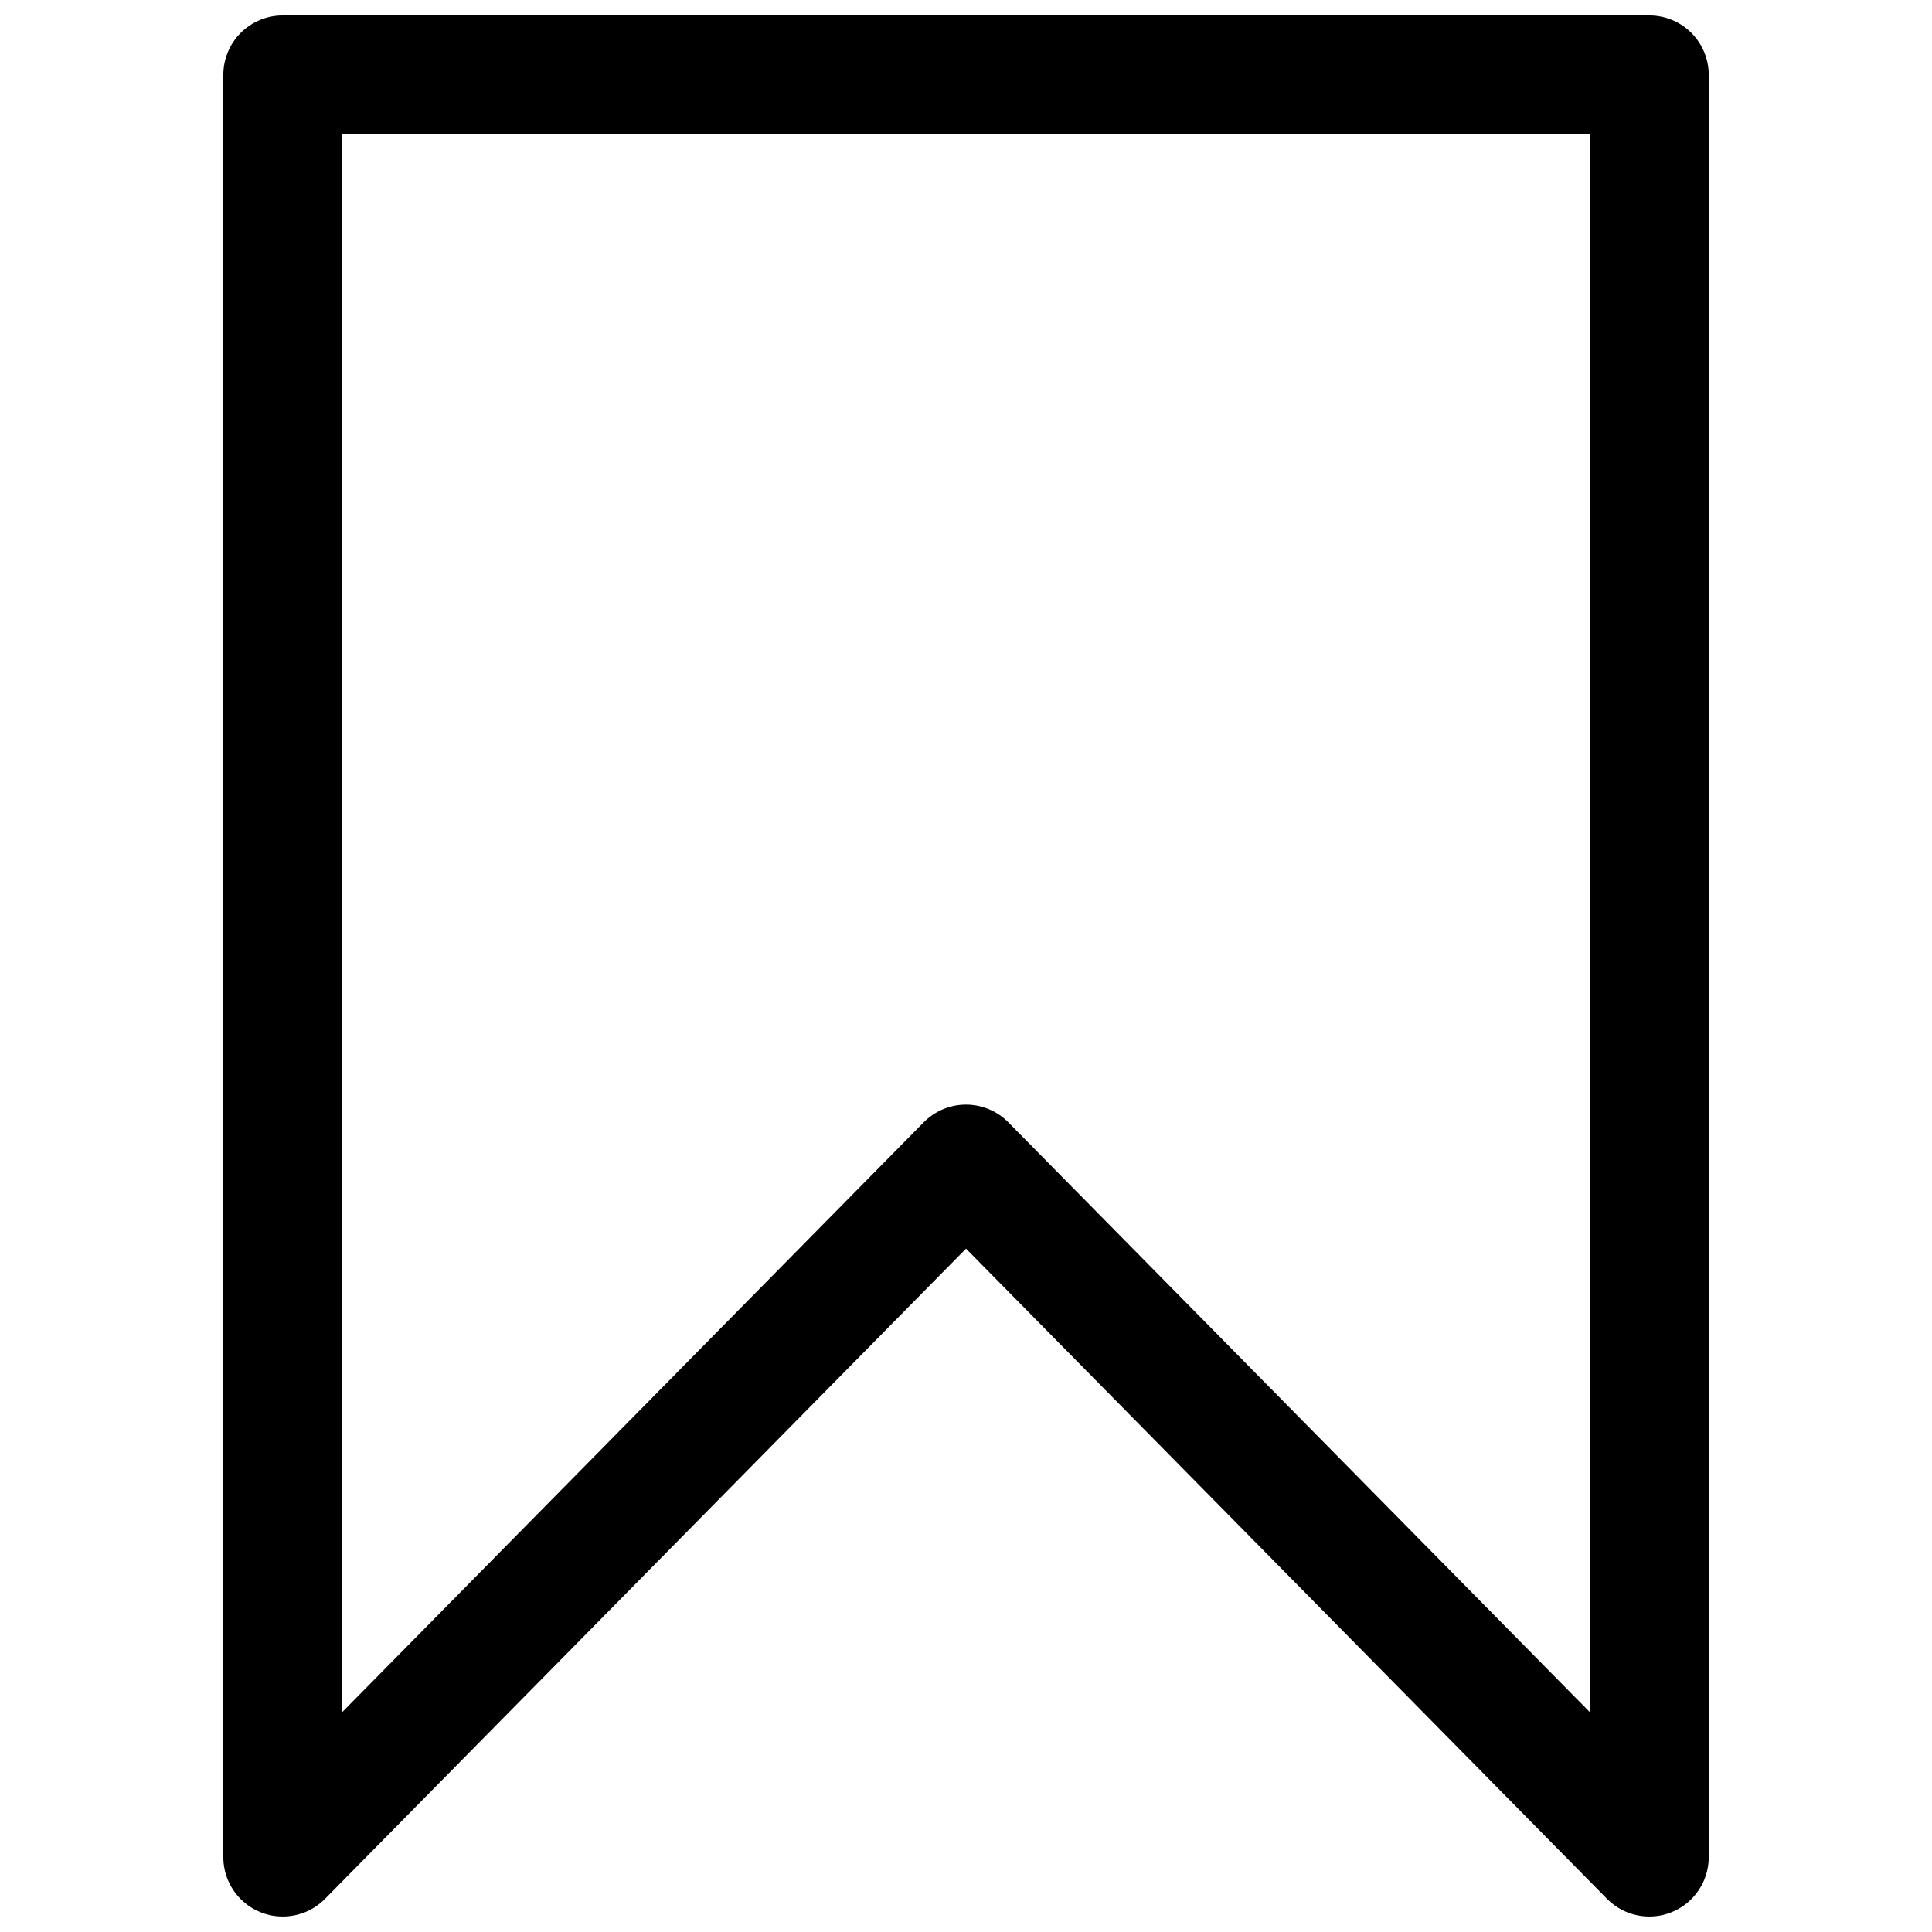 <?xml version="1.0" encoding="UTF-8"?>
<!-- Uploaded to: ICON Repo, www.iconrepo.com, Generator: ICON Repo Mixer Tools -->
<svg width="800px" height="800px" version="1.1" viewBox="144 144 512 512" xmlns="http://www.w3.org/2000/svg">
 <defs>
  <clipPath id="a">
   <path d="m203 148.09h394v503.81h-394z"/>
  </clipPath>
 </defs>
 <g clip-path="url(#a)">
  <path d="m218.93 148.09c-4.176 0-8.184 1.66-11.137 4.613-2.953 2.953-4.609 6.961-4.609 11.137v472.32c0 4.188 1.672 8.203 4.644 11.156 2.969 2.953 6.992 4.602 11.184 4.582 4.188-0.023 8.195-1.711 11.133-4.695l169.86-172.3 169.86 172.3h0.004c2.938 2.984 6.945 4.672 11.137 4.695 4.188 0.02 8.211-1.629 11.184-4.582 2.969-2.953 4.641-6.969 4.644-11.156v-472.32c0-4.176-1.66-8.184-4.613-11.137s-6.961-4.613-11.137-4.613zm15.75 31.496h330.65v418.16l-154.11-156.32c-2.961-3.004-7-4.695-11.215-4.695-4.219 0-8.258 1.691-11.215 4.695l-154.11 156.32z"/>
 </g>
</svg>